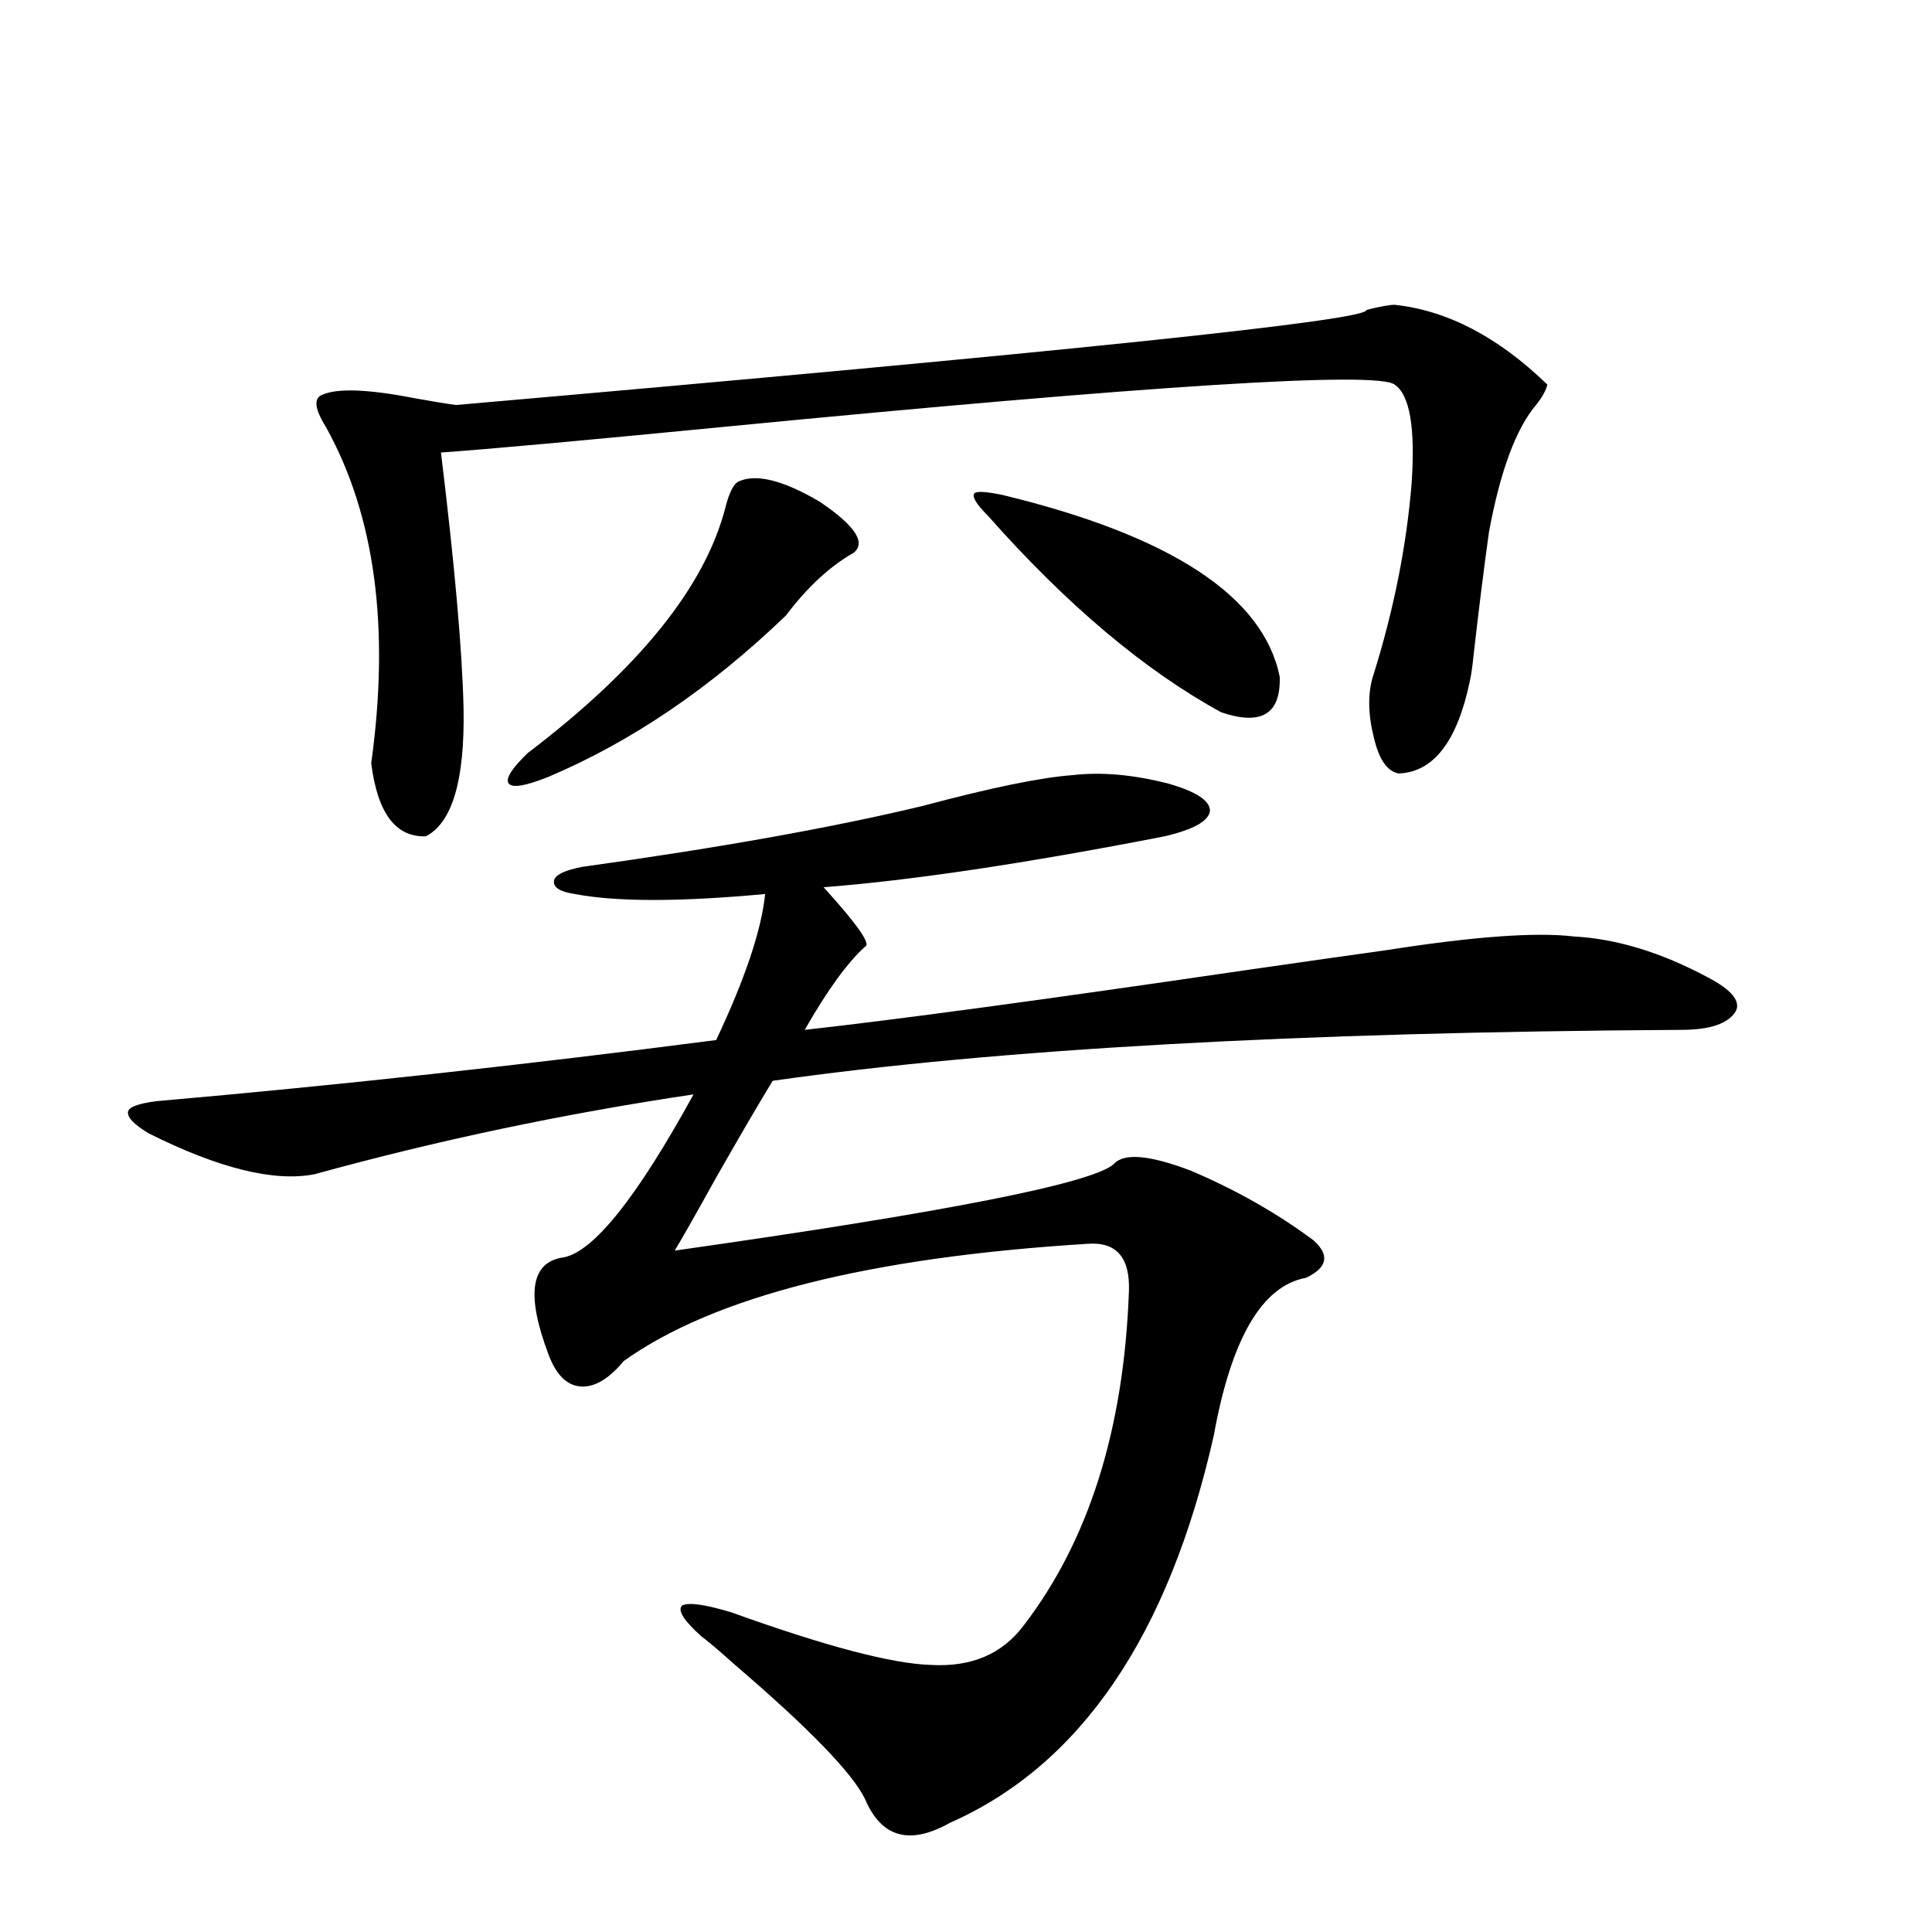 <?xml version="1.0" encoding="utf-8"?>
<!-- Generator: Adobe Illustrator 16.0.0, SVG Export Plug-In . SVG Version: 6.00 Build 0)  -->
<!DOCTYPE svg PUBLIC "-//W3C//DTD SVG 1.1//EN" "http://www.w3.org/Graphics/SVG/1.1/DTD/svg11.dtd">
<svg version="1.1" id="图层_1" xmlns="http://www.w3.org/2000/svg" xmlns:xlink="http://www.w3.org/1999/xlink" x="0px" y="0px"
	 width="1000px" height="1000px" viewBox="0 0 1000 1000" enable-background="new 0 0 1000 1000" xml:space="preserve">
<path d="M717.982,491.746c44.877-7.031,77.071-9.365,96.583-7.031c22.104,1.182,45.197,8.213,69.267,21.094
	c12.348,6.455,17.226,12.305,14.634,17.578c-3.902,6.455-13.338,9.668-28.292,9.668c-198.379,1.182-355.113,9.971-470.232,26.367
	c-7.164,11.729-16.92,28.428-29.268,50.098c-11.066,19.927-18.216,32.52-21.463,37.793
	c140.484-19.912,216.245-34.854,227.312-44.824c5.198-5.85,18.536-4.683,39.999,3.516c23.414,9.971,44.542,21.973,63.413,36.035
	c8.445,7.622,7.149,14.063-3.902,19.336c-22.773,4.106-38.703,31.353-47.804,81.738c-23.414,103.711-68.946,170.508-136.582,200.391
	c-20.822,11.715-35.456,7.608-43.901-12.305c-6.509-13.485-29.268-36.914-68.291-70.313c-7.164-6.454-12.683-11.137-16.585-14.063
	c-9.115-8.212-12.362-13.485-9.756-15.82c3.247-1.758,11.707-0.576,25.365,3.516c48.779,17.578,83.245,26.656,103.412,27.246
	c20.808,1.168,36.737-5.575,47.804-20.215c33.811-43.945,52.026-101.65,54.633-173.145c0.641-17.578-6.509-25.776-21.463-24.609
	c-113.168,7.031-193.166,27.246-239.994,60.645c-7.805,9.38-15.289,13.774-22.438,13.184c-7.164-0.576-12.683-6.152-16.585-16.699
	c-11.707-31.05-9.115-47.749,7.805-50.098c15.609-2.925,38.048-31.05,67.315-84.375c-66.995,9.971-132.359,23.73-196.093,41.309
	c-20.822,4.106-49.435-2.925-85.852-21.094c-7.805-4.683-11.387-8.486-10.731-11.426c0.641-2.334,5.519-4.092,14.634-5.273
	c93.656-8.198,190.239-18.745,289.749-31.641c14.954-31.641,23.414-56.826,25.365-75.586c-44.236,4.106-77.071,4.106-98.534,0
	c-7.805-1.167-11.387-3.516-10.731-7.031c0.641-2.925,5.519-5.273,14.634-7.031c71.538-9.956,130.394-20.503,176.581-31.641
	c35.121-9.365,60.807-14.639,77.071-15.82c14.954-1.758,31.539-0.288,49.755,4.395c14.299,4.106,21.463,8.789,21.463,14.063
	c-0.655,5.273-8.46,9.668-23.414,13.184c-72.193,14.063-131.063,22.852-176.581,26.367c17.561,19.336,24.71,29.595,21.463,30.762
	c-9.115,8.213-19.512,22.563-31.219,43.066c47.469-5.273,123.244-15.518,227.312-30.762
	C676.353,497.61,701.063,494.095,717.982,491.746z M721.885,157.762c27.316,2.939,53.657,16.699,79.022,41.309
	c-0.655,2.939-2.606,6.455-5.854,10.547c-10.411,12.305-18.536,34.277-24.39,65.918c-2.606,18.76-5.213,39.551-7.805,62.402
	c-0.655,6.455-1.311,11.138-1.951,14.063c-6.509,31.641-18.871,47.764-37.072,48.34c-5.854-1.167-10.091-7.319-12.683-18.457
	c-3.262-12.881-3.262-24.019,0-33.398c10.396-33.398,16.905-66.206,19.512-98.438c1.951-28.701-0.976-45.703-8.78-50.977
	c-9.115-7.031-125.21,0.303-348.284,21.973c-72.193,7.031-120.652,11.426-145.362,13.184
	c7.149,58.599,11.052,102.832,11.707,132.715c0.641,36.914-5.854,58.887-19.512,65.918c-15.609,0.591-25.045-12.002-28.292-37.793
	c9.756-70.313,1.951-128.32-23.414-174.023c-5.854-9.365-6.509-14.941-1.951-16.699c7.805-3.516,23.734-2.925,47.804,1.758
	c9.756,1.758,16.905,2.939,21.463,3.516c316.09-27.534,473.159-43.945,471.208-49.219
	C714.4,158.641,719.278,157.762,721.885,157.762z M382.381,249.168c9.101-4.092,23.079-0.576,41.95,10.547
	c18.201,12.305,24.055,21.094,17.561,26.367c-12.362,7.031-24.069,17.881-35.121,32.52c-39.023,37.505-79.998,65.342-122.924,83.496
	c-11.707,4.697-18.536,5.864-20.487,3.516c-1.951-2.334,1.296-7.607,9.756-15.82c57.88-43.945,92.025-86.421,102.437-127.441
	C377.503,254.744,379.774,250.35,382.381,249.168z M518.963,256.199c87.147,21.094,134.951,52.446,143.411,94.043
	c0.641,19.336-9.436,25.488-30.243,18.457c-39.679-21.67-79.998-55.659-120.973-101.953c-5.854-5.85-8.14-9.668-6.829-11.426
	C505.625,254.153,510.503,254.441,518.963,256.199z"/>
</svg>

